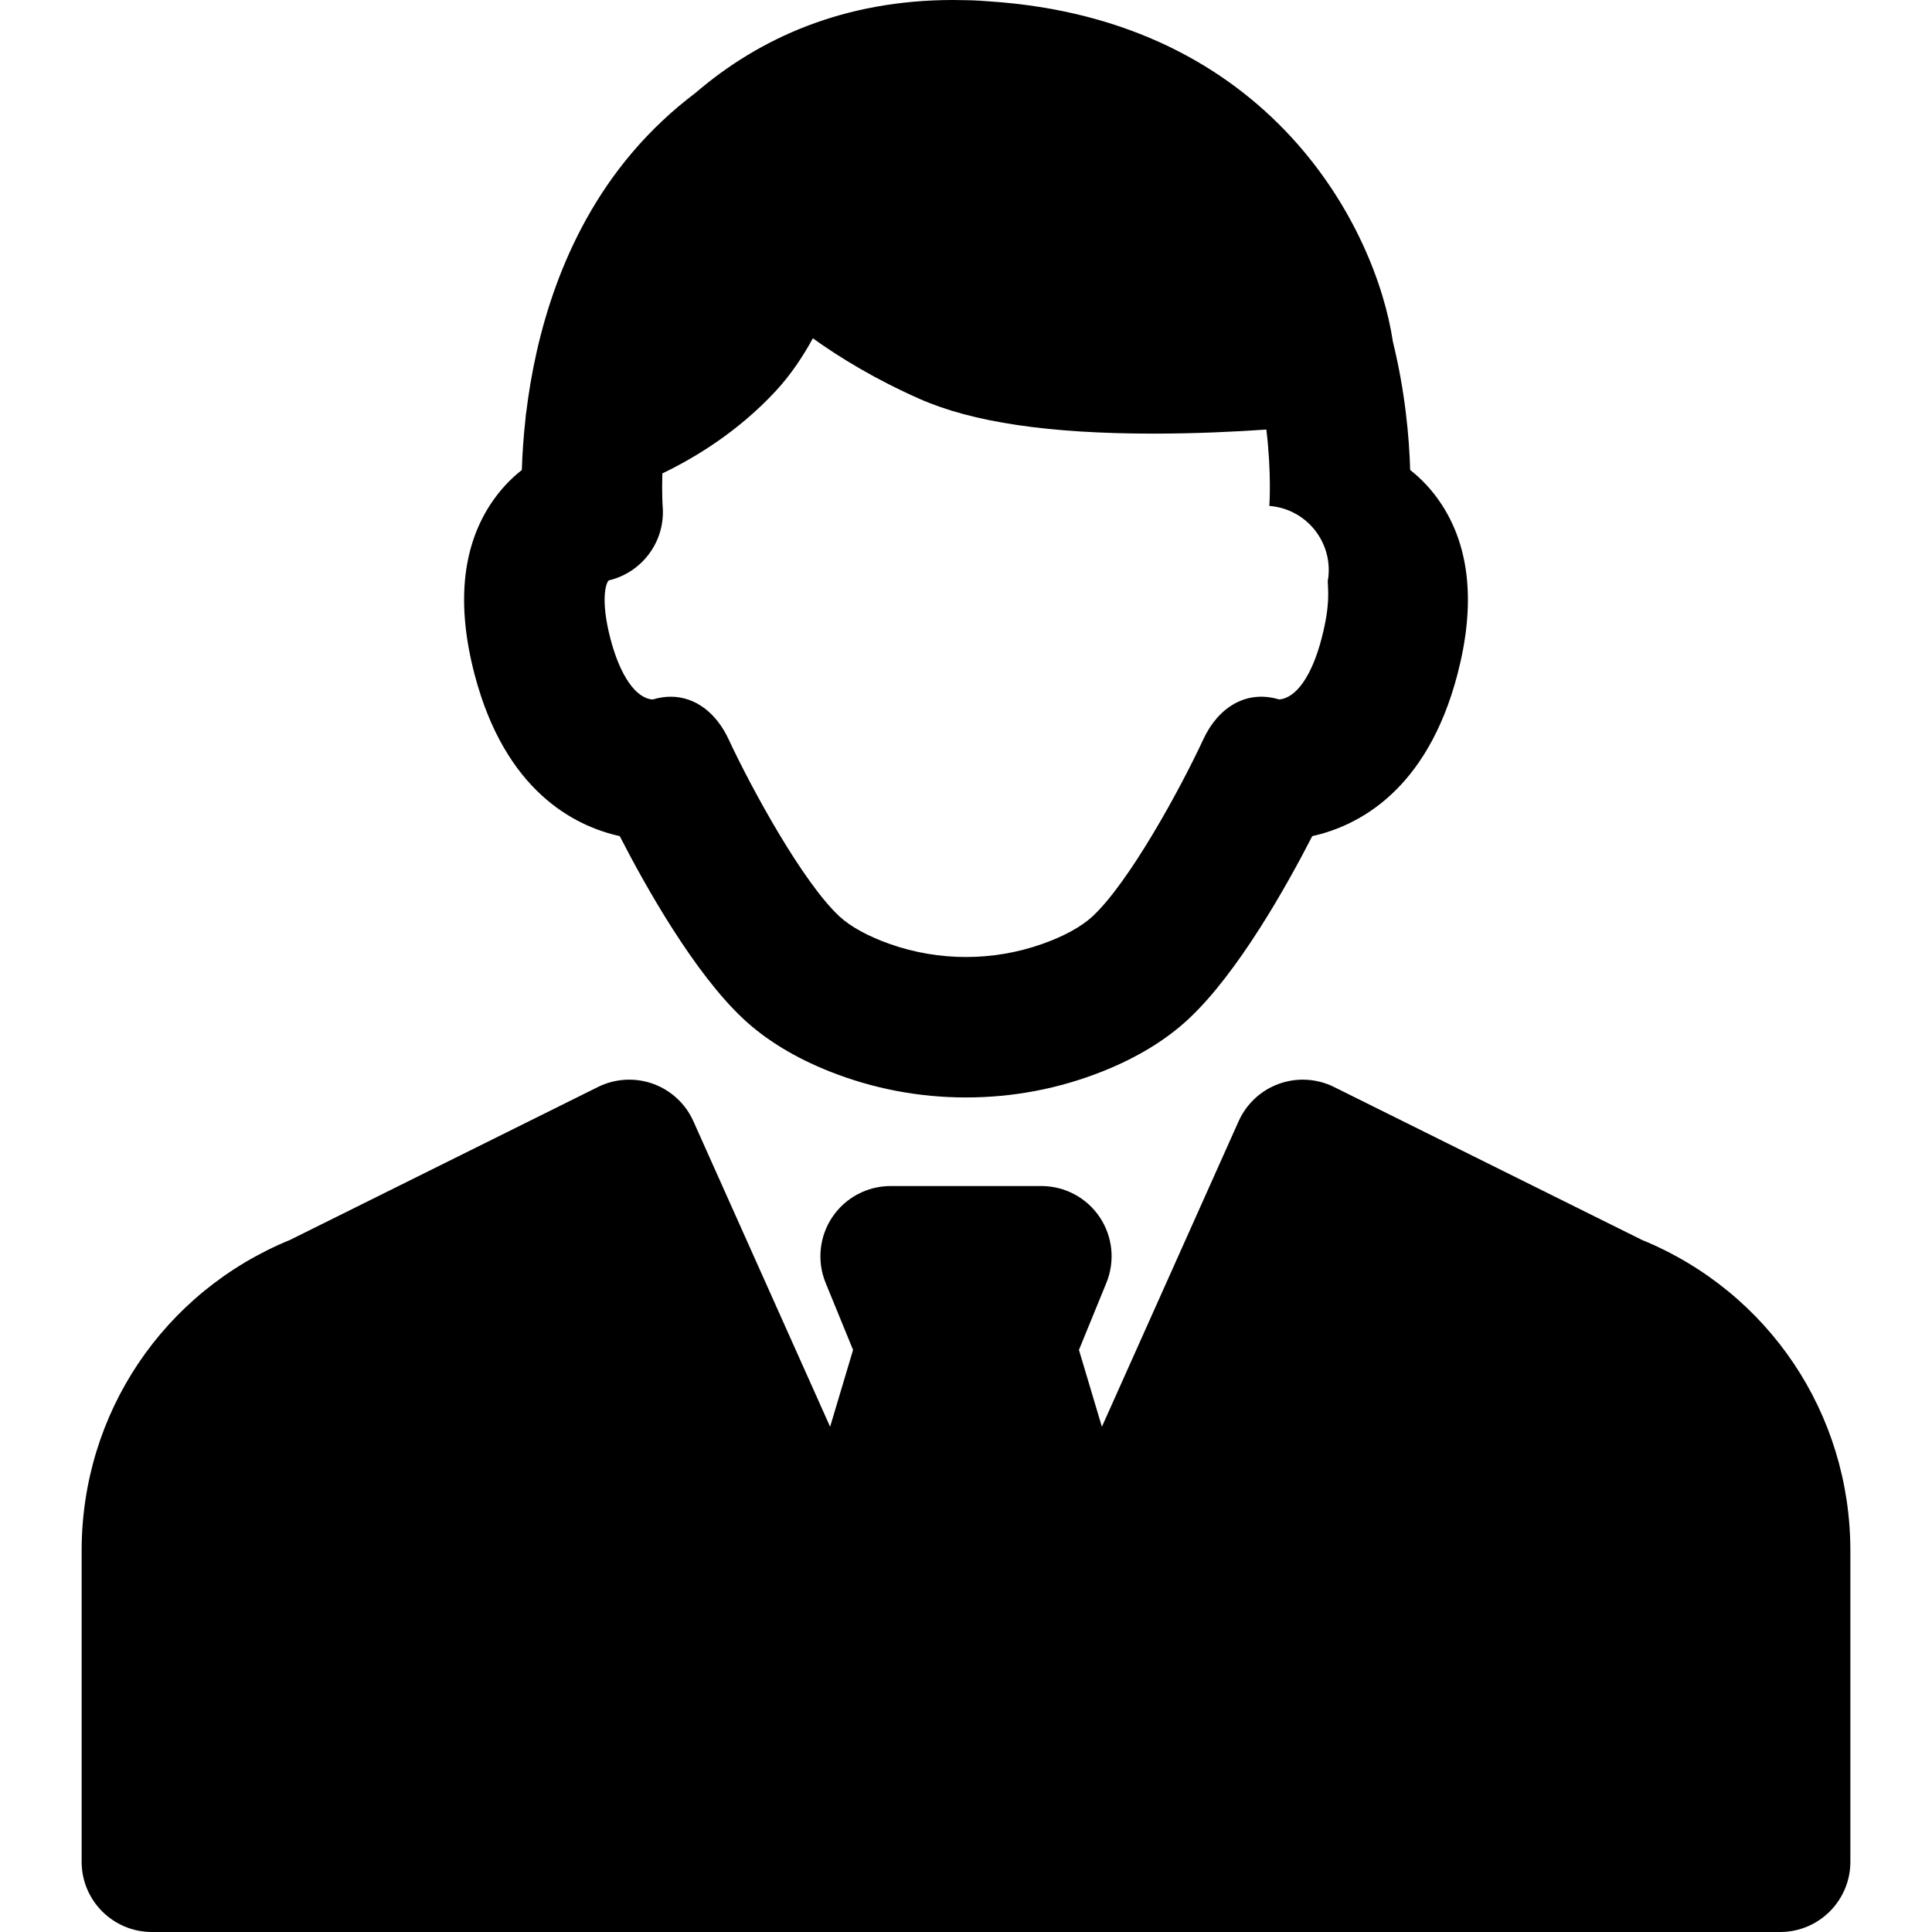 <?xml version="1.0" encoding="iso-8859-1"?>
<!-- Uploaded to: SVG Repo, www.svgrepo.com, Generator: SVG Repo Mixer Tools -->
<!DOCTYPE svg PUBLIC "-//W3C//DTD SVG 1.1//EN" "http://www.w3.org/Graphics/SVG/1.1/DTD/svg11.dtd">
<svg fill="#000000" height="800px" width="800px" version="1.1" id="Capa_1" xmlns="http://www.w3.org/2000/svg" xmlns:xlink="http://www.w3.org/1999/xlink" 
	 viewBox="0 0 206.262 206.262" xml:space="preserve">
<path d="M197.547,165.558v33.204c0,4.143-3.358,7.5-7.5,7.5H16.215c-4.142,0-7.5-3.357-7.5-7.5v-33.204
	c0-14.646,8.724-27.637,22.253-33.185l32.874-16.326c1.828-0.907,3.947-1.029,5.869-0.342c1.921,0.689,3.479,2.133,4.313,3.996
	l14.599,32.62l2.45-8.202l-2.929-7.158c-0.946-2.313-0.679-4.945,0.714-7.021c1.393-2.074,3.728-3.319,6.227-3.319h16.091
	c2.499,0,4.834,1.245,6.227,3.319c1.393,2.075,1.661,4.707,0.714,7.021l-2.928,7.158l2.45,8.202l14.599-32.62
	c0.834-1.863,2.391-3.307,4.313-3.996c1.922-0.688,4.041-0.564,5.869,0.342l32.874,16.326
	C188.823,137.921,197.547,150.911,197.547,165.558z M141.755,62.062C141.755,62.062,141.517,61.995,141.755,62.062L141.755,62.062z
	 M155.6,71.988c-3.259,12.462-10.642,16.199-15.501,17.277c-2.76,5.372-7.938,14.603-13.208,19.521
	c-2.416,2.255-5.516,4.141-9.214,5.608c-4.635,1.839-9.53,2.771-14.546,2.771s-9.911-0.933-14.547-2.771
	c-3.698-1.468-6.798-3.354-9.213-5.608c-5.27-4.919-10.449-14.149-13.208-19.521c-4.858-1.078-12.242-4.815-15.5-17.277
	c-1.919-7.339-1.36-13.425,1.663-18.09c1.026-1.583,2.207-2.795,3.387-3.722c0.045-1.588,0.166-3.49,0.403-5.59
	c0.01-0.095,0.008-0.189,0.021-0.284c0.015-0.104,0.035-0.216,0.05-0.322c0.974-7.967,3.737-18.723,11.213-27.583
	c2.134-2.529,4.452-4.668,6.847-6.476C81.082,4.05,90.101,0,101.765,0c0.448,0,0.901,0.01,1.357,0.021c0.002,0,0.007,0,0.009,0
	c0.167,0,1.041,0.007,2.44,0.122c30.101,1.967,41.339,24.276,43.134,36.331c1.319,5.369,1.747,10.252,1.846,13.702
	c1.181,0.927,2.361,2.139,3.387,3.722C156.96,58.563,157.519,64.649,155.6,71.988z M135.59,54.02l-0.075-0.006
	c0.005-0.064,0.249-3.447-0.316-8.154c-3.33,0.229-7.555,0.434-12.051,0.434c-11.165,0-19.338-1.215-24.986-3.715
	c-4.616-2.043-8.387-4.315-11.381-6.461c-1.066,1.96-2.373,3.912-3.958,5.624c-4.042,4.365-8.663,7.148-12.108,8.798
	c-0.065,2.11,0.026,3.428,0.03,3.474c0.325,3.732-2.15,7.103-5.749,7.949c-0.311,0.247-0.909,2.081,0.176,6.23
	c1.039,3.972,2.72,6.379,4.516,6.484c0.661-0.199,1.303-0.295,1.92-0.295c2.68,0,4.898,1.789,6.18,4.547
	c2.503,5.376,7.927,15.262,11.816,18.892c1.182,1.103,3.07,2.143,5.41,2.967c5.234,1.844,10.994,1.844,16.228,0
	c2.341-0.824,4.23-1.864,5.413-2.968c3.904-3.645,9.319-13.521,11.815-18.892c1.575-3.389,4.564-5.312,8.087-4.256
	c1.833-0.134,3.498-2.535,4.53-6.48c0.962-3.679,0.679-5.182,0.667-6.132c-0.003-0.232,0.012-0.19,0.017-0.116
	C142.402,58.012,139.564,54.365,135.59,54.02z"/>
</svg>